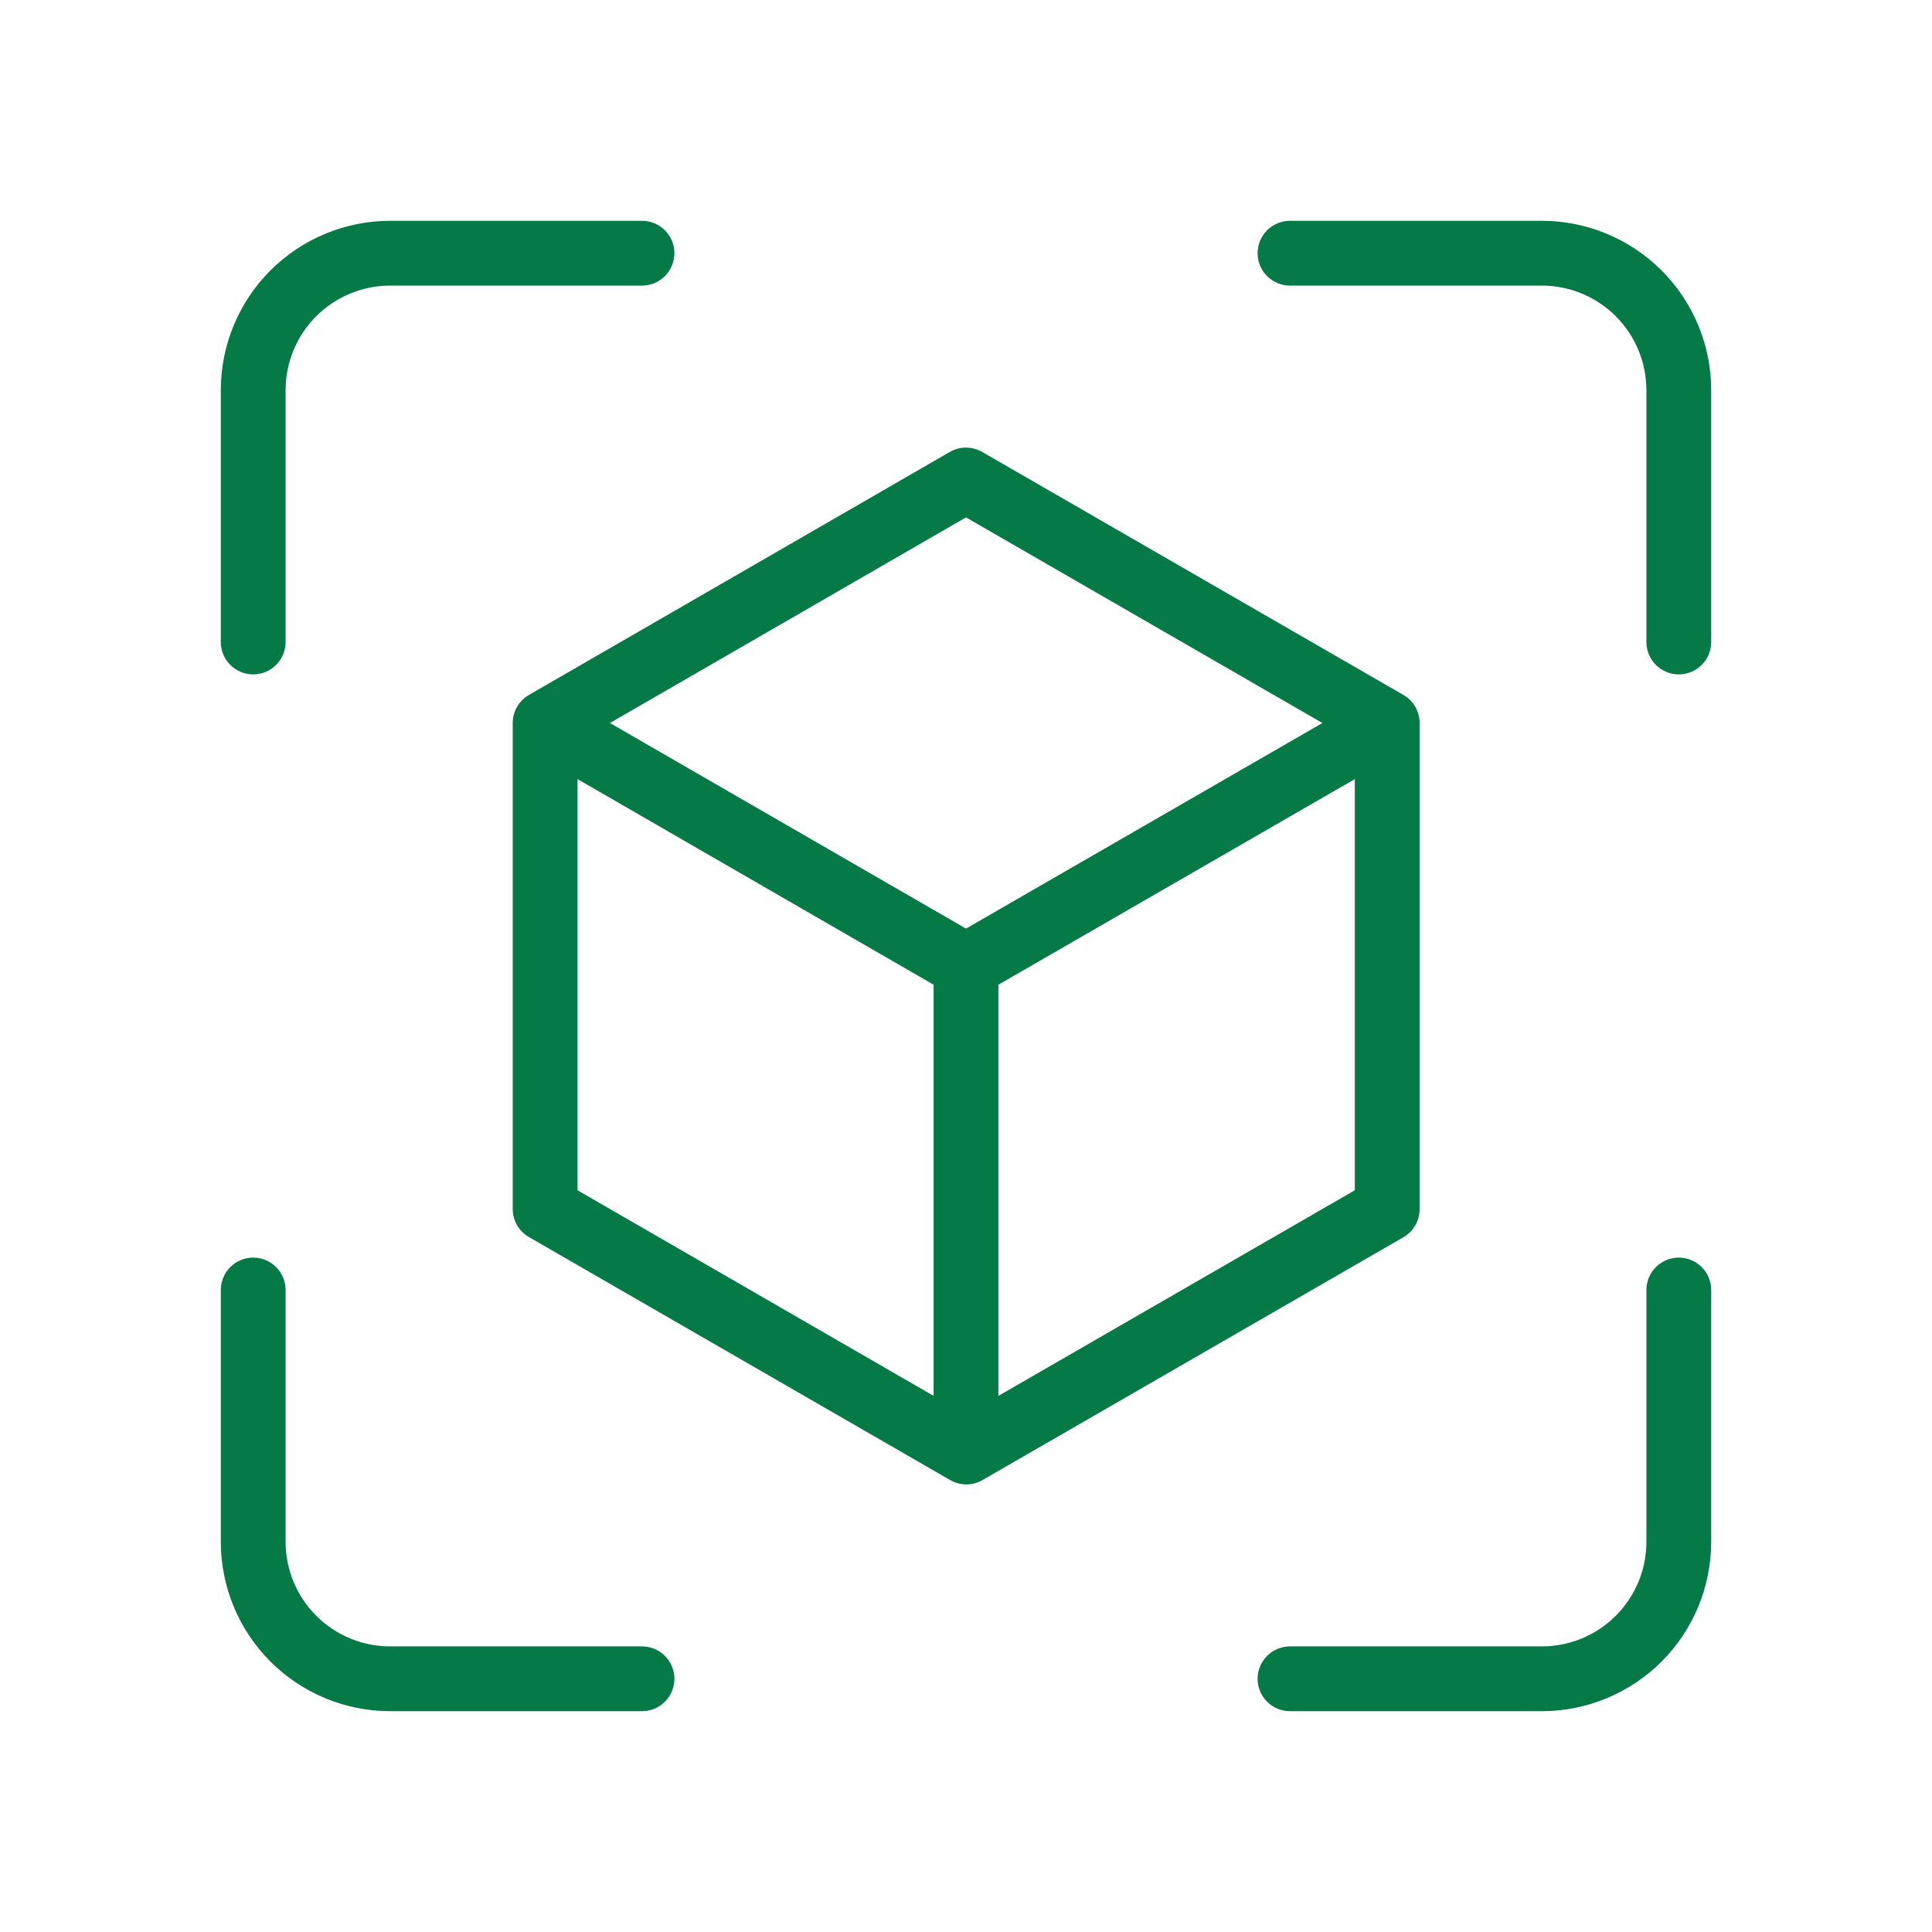 <?xml version="1.0" encoding="UTF-8"?>
<svg xmlns="http://www.w3.org/2000/svg" width="70" height="70" viewBox="0 0 70 70" fill="none">
  <path d="M9.174 24.435C9.485 24.435 9.784 24.311 10.004 24.091C10.224 23.871 10.348 23.572 10.348 23.261V14.133C10.349 13.129 10.748 12.167 11.458 11.458C12.167 10.748 13.129 10.349 14.133 10.348H23.261C23.572 10.348 23.871 10.224 24.091 10.004C24.311 9.784 24.435 9.485 24.435 9.174C24.435 8.863 24.311 8.564 24.091 8.344C23.871 8.124 23.572 8 23.261 8H14.133C12.507 8.002 10.948 8.649 9.798 9.798C8.649 10.948 8.002 12.507 8 14.133V23.261C8 23.572 8.124 23.871 8.344 24.091C8.564 24.311 8.863 24.435 9.174 24.435Z" fill="#067A46"></path>
  <path d="M55.868 8H46.739C46.428 8 46.129 8.124 45.909 8.344C45.689 8.564 45.565 8.863 45.565 9.174C45.565 9.485 45.689 9.784 45.909 10.004C46.129 10.224 46.428 10.348 46.739 10.348H55.868C56.871 10.349 57.833 10.748 58.542 11.458C59.252 12.167 59.651 13.129 59.652 14.133V23.261C59.652 23.572 59.776 23.871 59.996 24.091C60.216 24.311 60.515 24.435 60.826 24.435C61.138 24.435 61.436 24.311 61.656 24.091C61.877 23.871 62 23.572 62 23.261V14.133C61.998 12.507 61.352 10.948 60.202 9.798C59.052 8.649 57.494 8.002 55.868 8Z" fill="#067A46"></path>
  <path d="M23.261 59.652H14.133C13.129 59.651 12.167 59.252 11.458 58.542C10.748 57.833 10.349 56.871 10.348 55.867V46.739C10.348 46.428 10.224 46.129 10.004 45.909C9.784 45.689 9.485 45.565 9.174 45.565C8.863 45.565 8.564 45.689 8.344 45.909C8.124 46.129 8 46.428 8 46.739V55.867C8.002 57.493 8.649 59.052 9.798 60.202C10.948 61.351 12.507 61.998 14.133 62H23.261C23.572 62 23.871 61.876 24.091 61.656C24.311 61.436 24.435 61.137 24.435 60.826C24.435 60.515 24.311 60.216 24.091 59.996C23.871 59.776 23.572 59.652 23.261 59.652Z" fill="#067A46"></path>
  <path d="M60.826 45.565C60.515 45.565 60.216 45.689 59.996 45.909C59.776 46.129 59.652 46.428 59.652 46.739V55.867C59.651 56.871 59.252 57.833 58.542 58.542C57.833 59.252 56.871 59.651 55.868 59.652H46.739C46.428 59.652 46.129 59.776 45.909 59.996C45.689 60.216 45.565 60.515 45.565 60.826C45.565 61.137 45.689 61.436 45.909 61.656C46.129 61.876 46.428 62 46.739 62H55.868C57.494 61.998 59.052 61.351 60.202 60.202C61.352 59.052 61.998 57.493 62 55.867V46.739C62 46.428 61.877 46.129 61.656 45.909C61.436 45.689 61.138 45.565 60.826 45.565Z" fill="#067A46"></path>
  <path d="M51.435 43.804V26.196C51.435 25.99 51.381 25.787 51.278 25.609C51.175 25.43 51.026 25.282 50.848 25.179L35.587 16.375C35.409 16.272 35.206 16.217 35 16.217C34.794 16.217 34.592 16.272 34.413 16.375L19.164 25.179C18.986 25.282 18.837 25.43 18.734 25.609C18.631 25.787 18.577 25.99 18.577 26.196V43.804C18.577 44.01 18.631 44.213 18.734 44.391C18.837 44.57 18.986 44.718 19.164 44.821L34.425 53.625C34.603 53.728 34.806 53.783 35.012 53.783C35.218 53.783 35.42 53.728 35.599 53.625L50.86 44.821C51.036 44.716 51.182 44.568 51.283 44.389C51.384 44.211 51.436 44.009 51.435 43.804ZM35 18.746L47.913 26.196L35 33.645L22.099 26.196L35 18.746ZM20.925 28.229L33.826 35.678V50.575L20.925 43.126V28.229ZM36.174 50.575V35.678L49.087 28.229V43.126L36.174 50.575Z" fill="#067A46"></path>
</svg>
